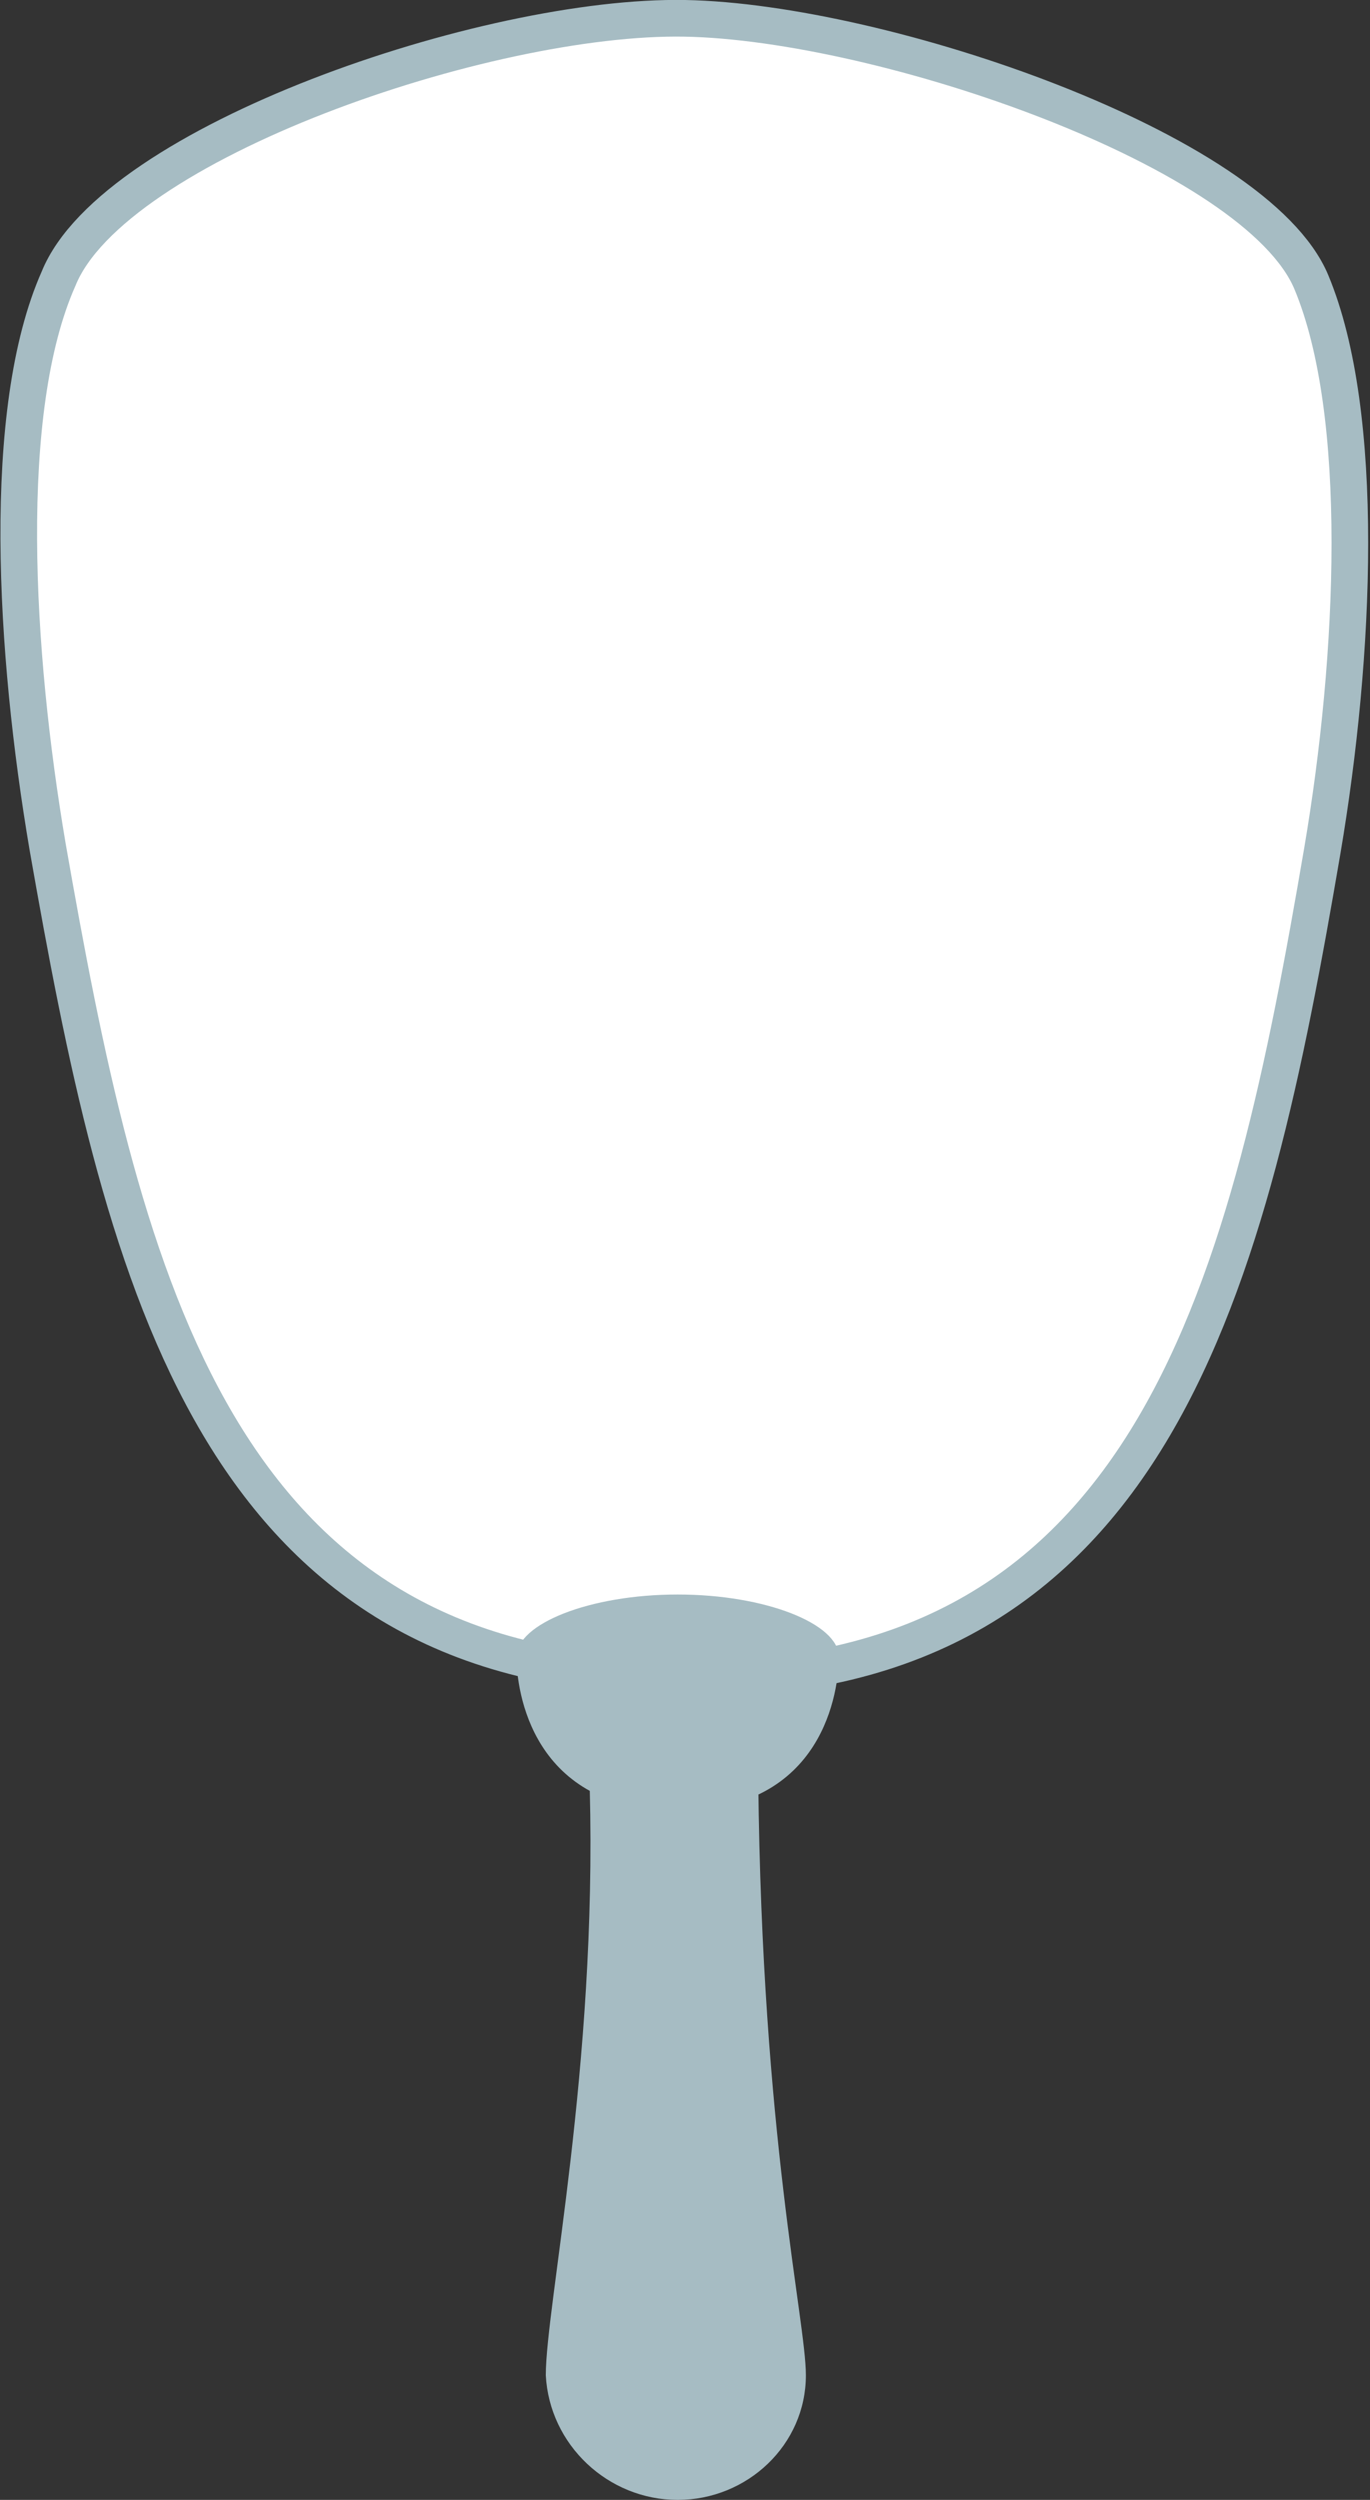 <?xml version="1.0" encoding="utf-8"?>
<!-- Generator: Adobe Illustrator 22.1.0, SVG Export Plug-In . SVG Version: 6.00 Build 0)  -->
<svg version="1.1" id="Ebene_1" xmlns="http://www.w3.org/2000/svg" xmlns:xlink="http://www.w3.org/1999/xlink" x="0px" y="0px"
	 viewBox="0 0 37.4 68.2" style="enable-background:new 0 0 37.4 68.2;" xml:space="preserve">
<rect x="0" y="0" width="37.4" height="68.2" fill="#333333" stroke="none"/>
<style type="text/css">
	.st0{fill:#FFFFFF;}
	.st1{fill:none;stroke:#A6BCC3;stroke-miterlimit:10;}
	.st2{fill:#A6BCC3;}
</style>
<g>
	<path class="st0" d="M35.8,7.7c-1.5-3.6-11.7-7.1-17.1-7.2C13.3,0.4,3.1,3.9,1.6,7.6C0,11.2,0.4,17.8,1.3,23.1
		c2,11.4,4.4,22.1,16.3,22.6c0.4,0.1,0.8,0.1,1.2,0.1c12.8,0.1,15.3-10.9,17.3-22.6C37,17.9,37.3,11.3,35.8,7.7"/>
	<path class="st1" d="M35.8,7.7c-1.5-3.6-11.7-7.1-17.1-7.2C13.3,0.4,3.1,3.9,1.6,7.6C0,11.2,0.4,17.8,1.3,23.1
		c2,11.4,4.4,22.1,16.3,22.6c0.4,0.1,0.8,0.1,1.2,0.1c12.8,0.1,15.3-10.9,17.3-22.6C37,17.9,37.3,11.3,35.8,7.7z"/>
	<path class="st2" d="M18.5,68.2c1.9,0,3.5-1.5,3.5-3.4c0-1.5-1.2-6.5-1.3-16.2c0-1-4.6-0.1-4.6,0.2c0.2,7.6-1.2,14.1-1.2,16
		C15,66.7,16.6,68.2,18.5,68.2"/>
	<path class="st2" d="M18.5,49.4c4,0,4.4-3.3,4.4-4.2s-2-1.7-4.4-1.7c-2.4,0-4.4,0.8-4.4,1.7S14.5,49.4,18.5,49.4"/>
</g>
</svg>
